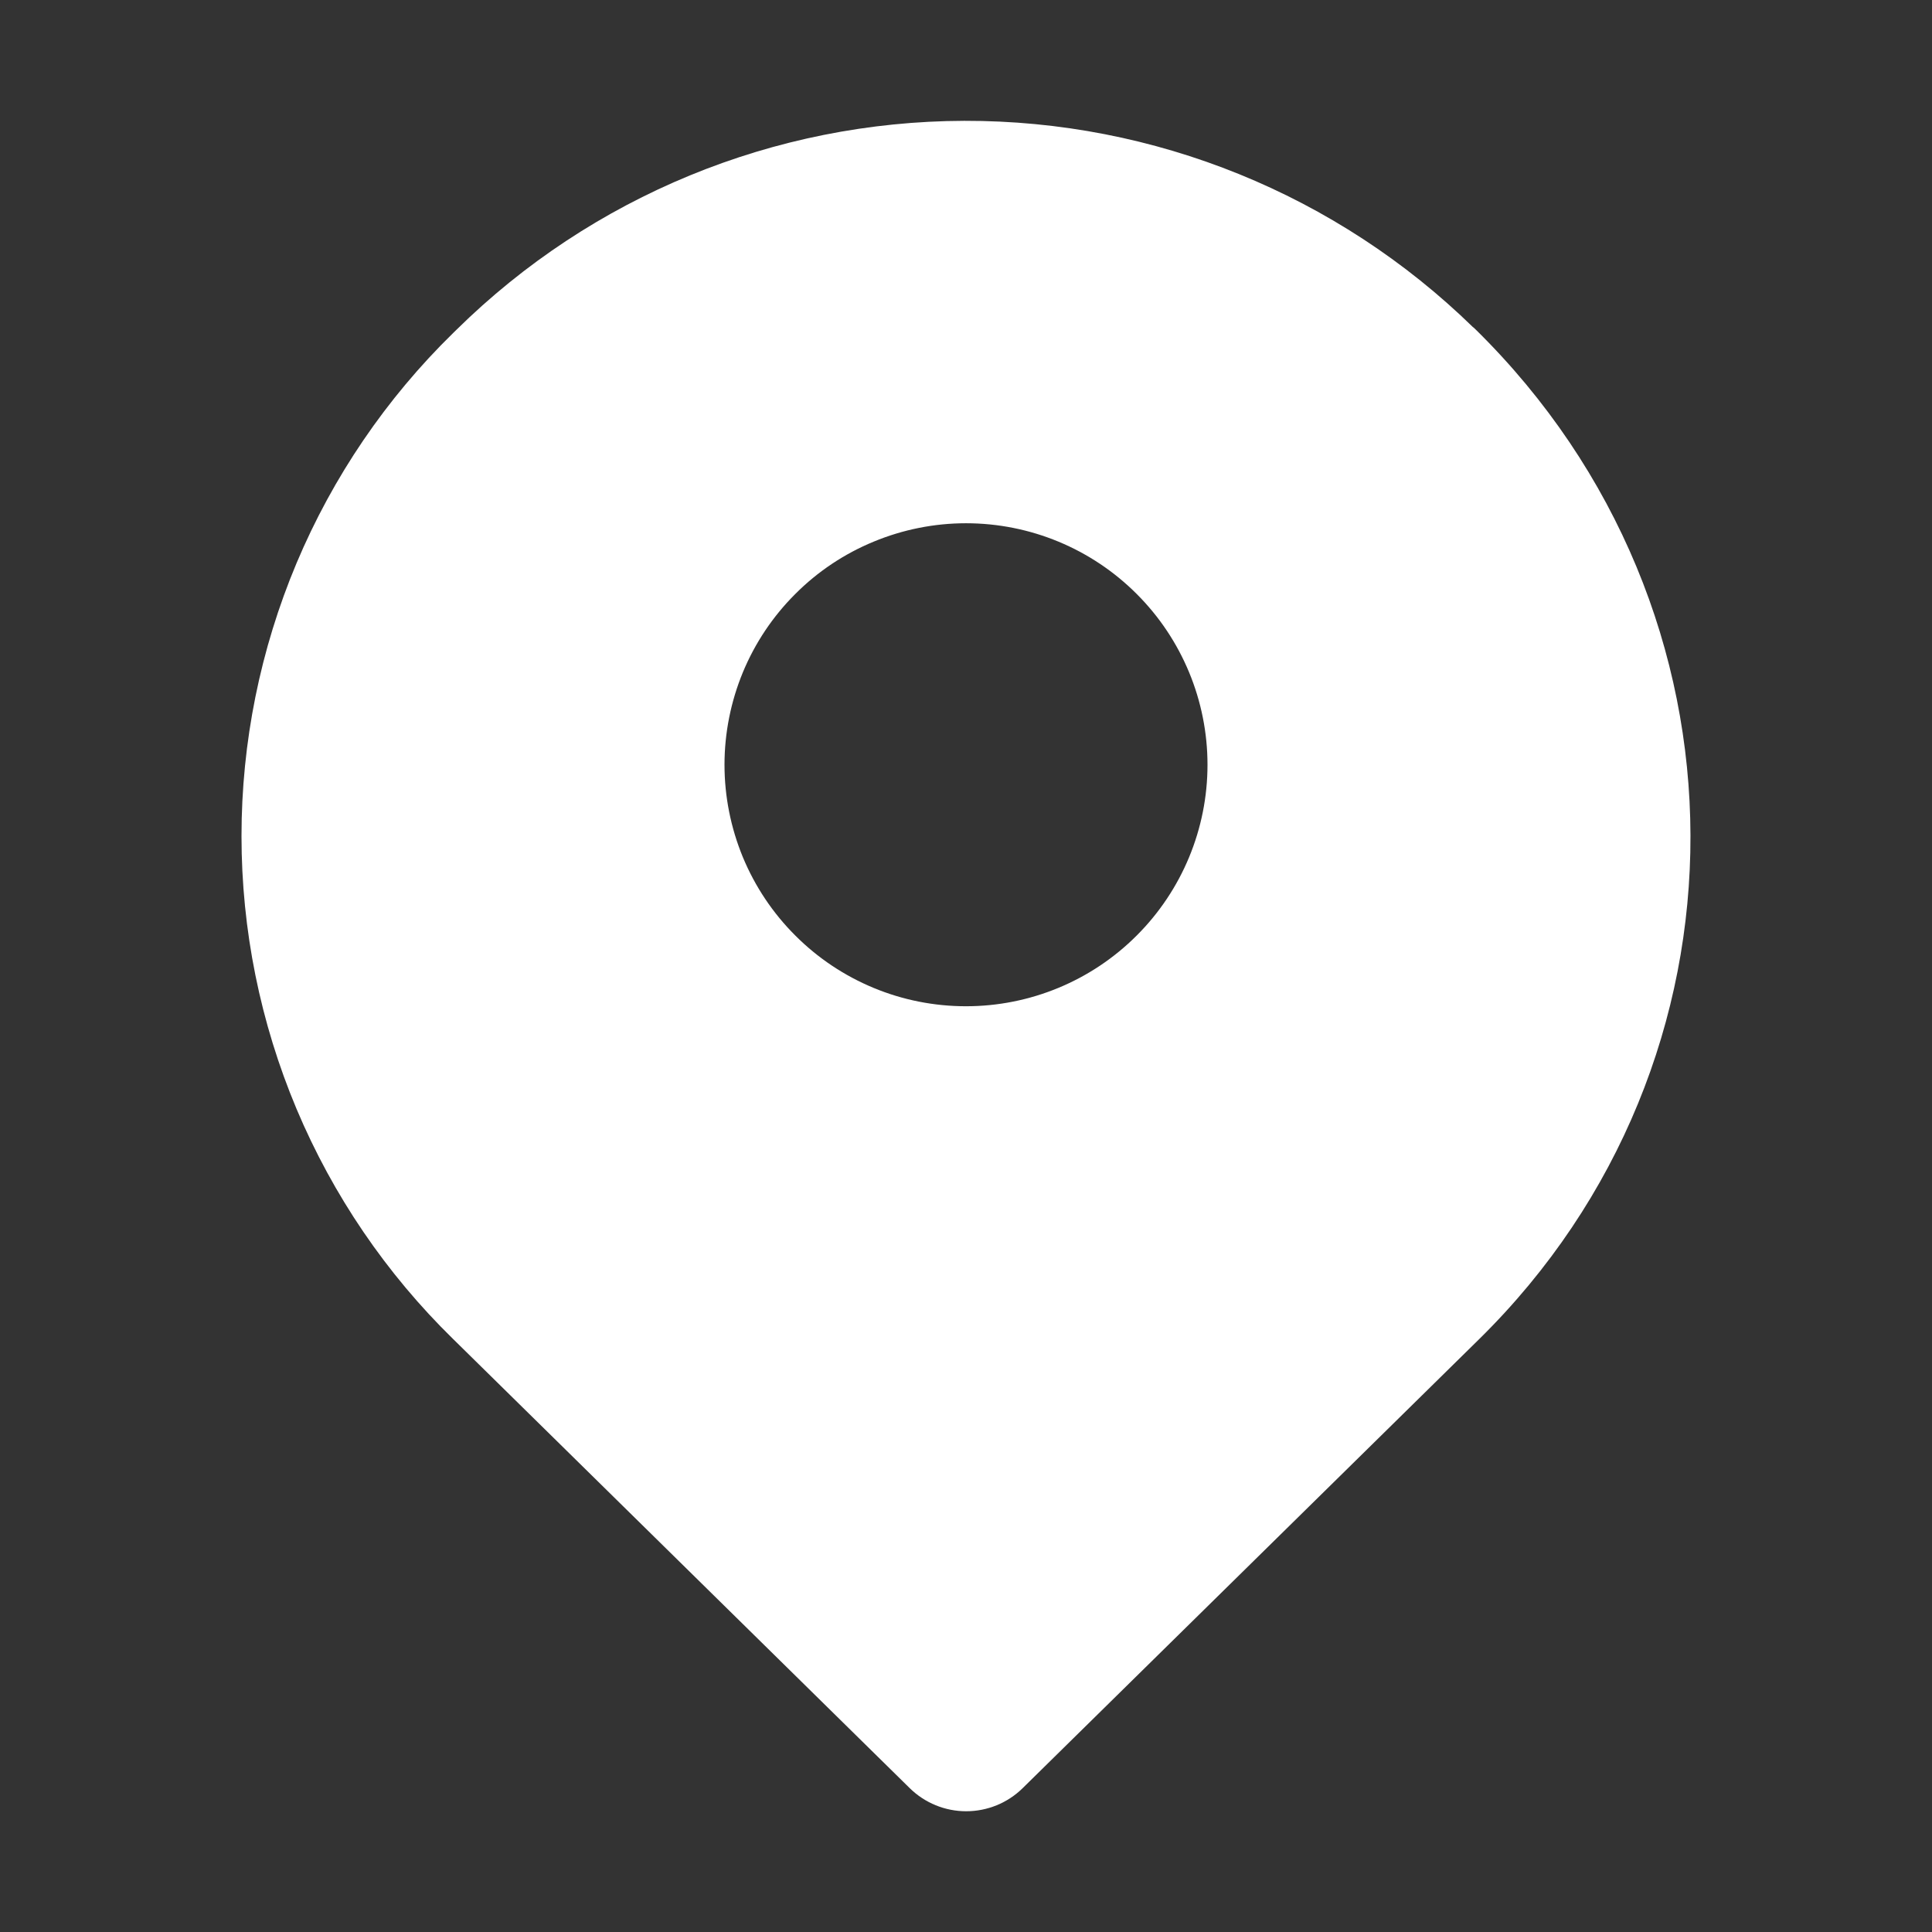 <svg width="24" height="24" viewBox="0 0 24 24" fill="none" xmlns="http://www.w3.org/2000/svg">
<rect x="0" y="0" width="24" height="24" fill="#333333" stroke="none"/>
<path fill-rule="evenodd" clip-rule="evenodd" d="M5.672 4.095C7.354 2.438 9.618 1.507 11.979 1.501C14.34 1.495 16.609 2.416 18.299 4.065H18.301L18.333 4.095C21.878 7.582 21.885 13.183 18.375 16.635L12.704 22.213C12.517 22.397 12.265 22.5 12.002 22.5C11.74 22.5 11.488 22.397 11.301 22.213L5.63 16.635C4.797 15.821 4.136 14.849 3.684 13.776C3.233 12.703 3 11.55 3 10.386C3 9.221 3.233 8.069 3.684 6.995C4.136 5.922 4.797 4.95 5.63 4.136L5.672 4.095ZM12 6.5C11.606 6.5 11.216 6.578 10.852 6.729C10.488 6.879 10.157 7.1 9.879 7.379C9.6 7.657 9.379 7.988 9.228 8.352C9.078 8.716 9 9.106 9 9.5C9 9.894 9.078 10.284 9.228 10.648C9.379 11.012 9.6 11.343 9.879 11.621C10.157 11.9 10.488 12.121 10.852 12.272C11.216 12.423 11.606 12.5 12 12.5C12.796 12.5 13.559 12.184 14.121 11.621C14.684 11.059 15 10.296 15 9.5C15 8.705 14.684 7.941 14.121 7.379C13.559 6.816 12.796 6.5 12 6.5Z" fill="white"/>
</svg>
